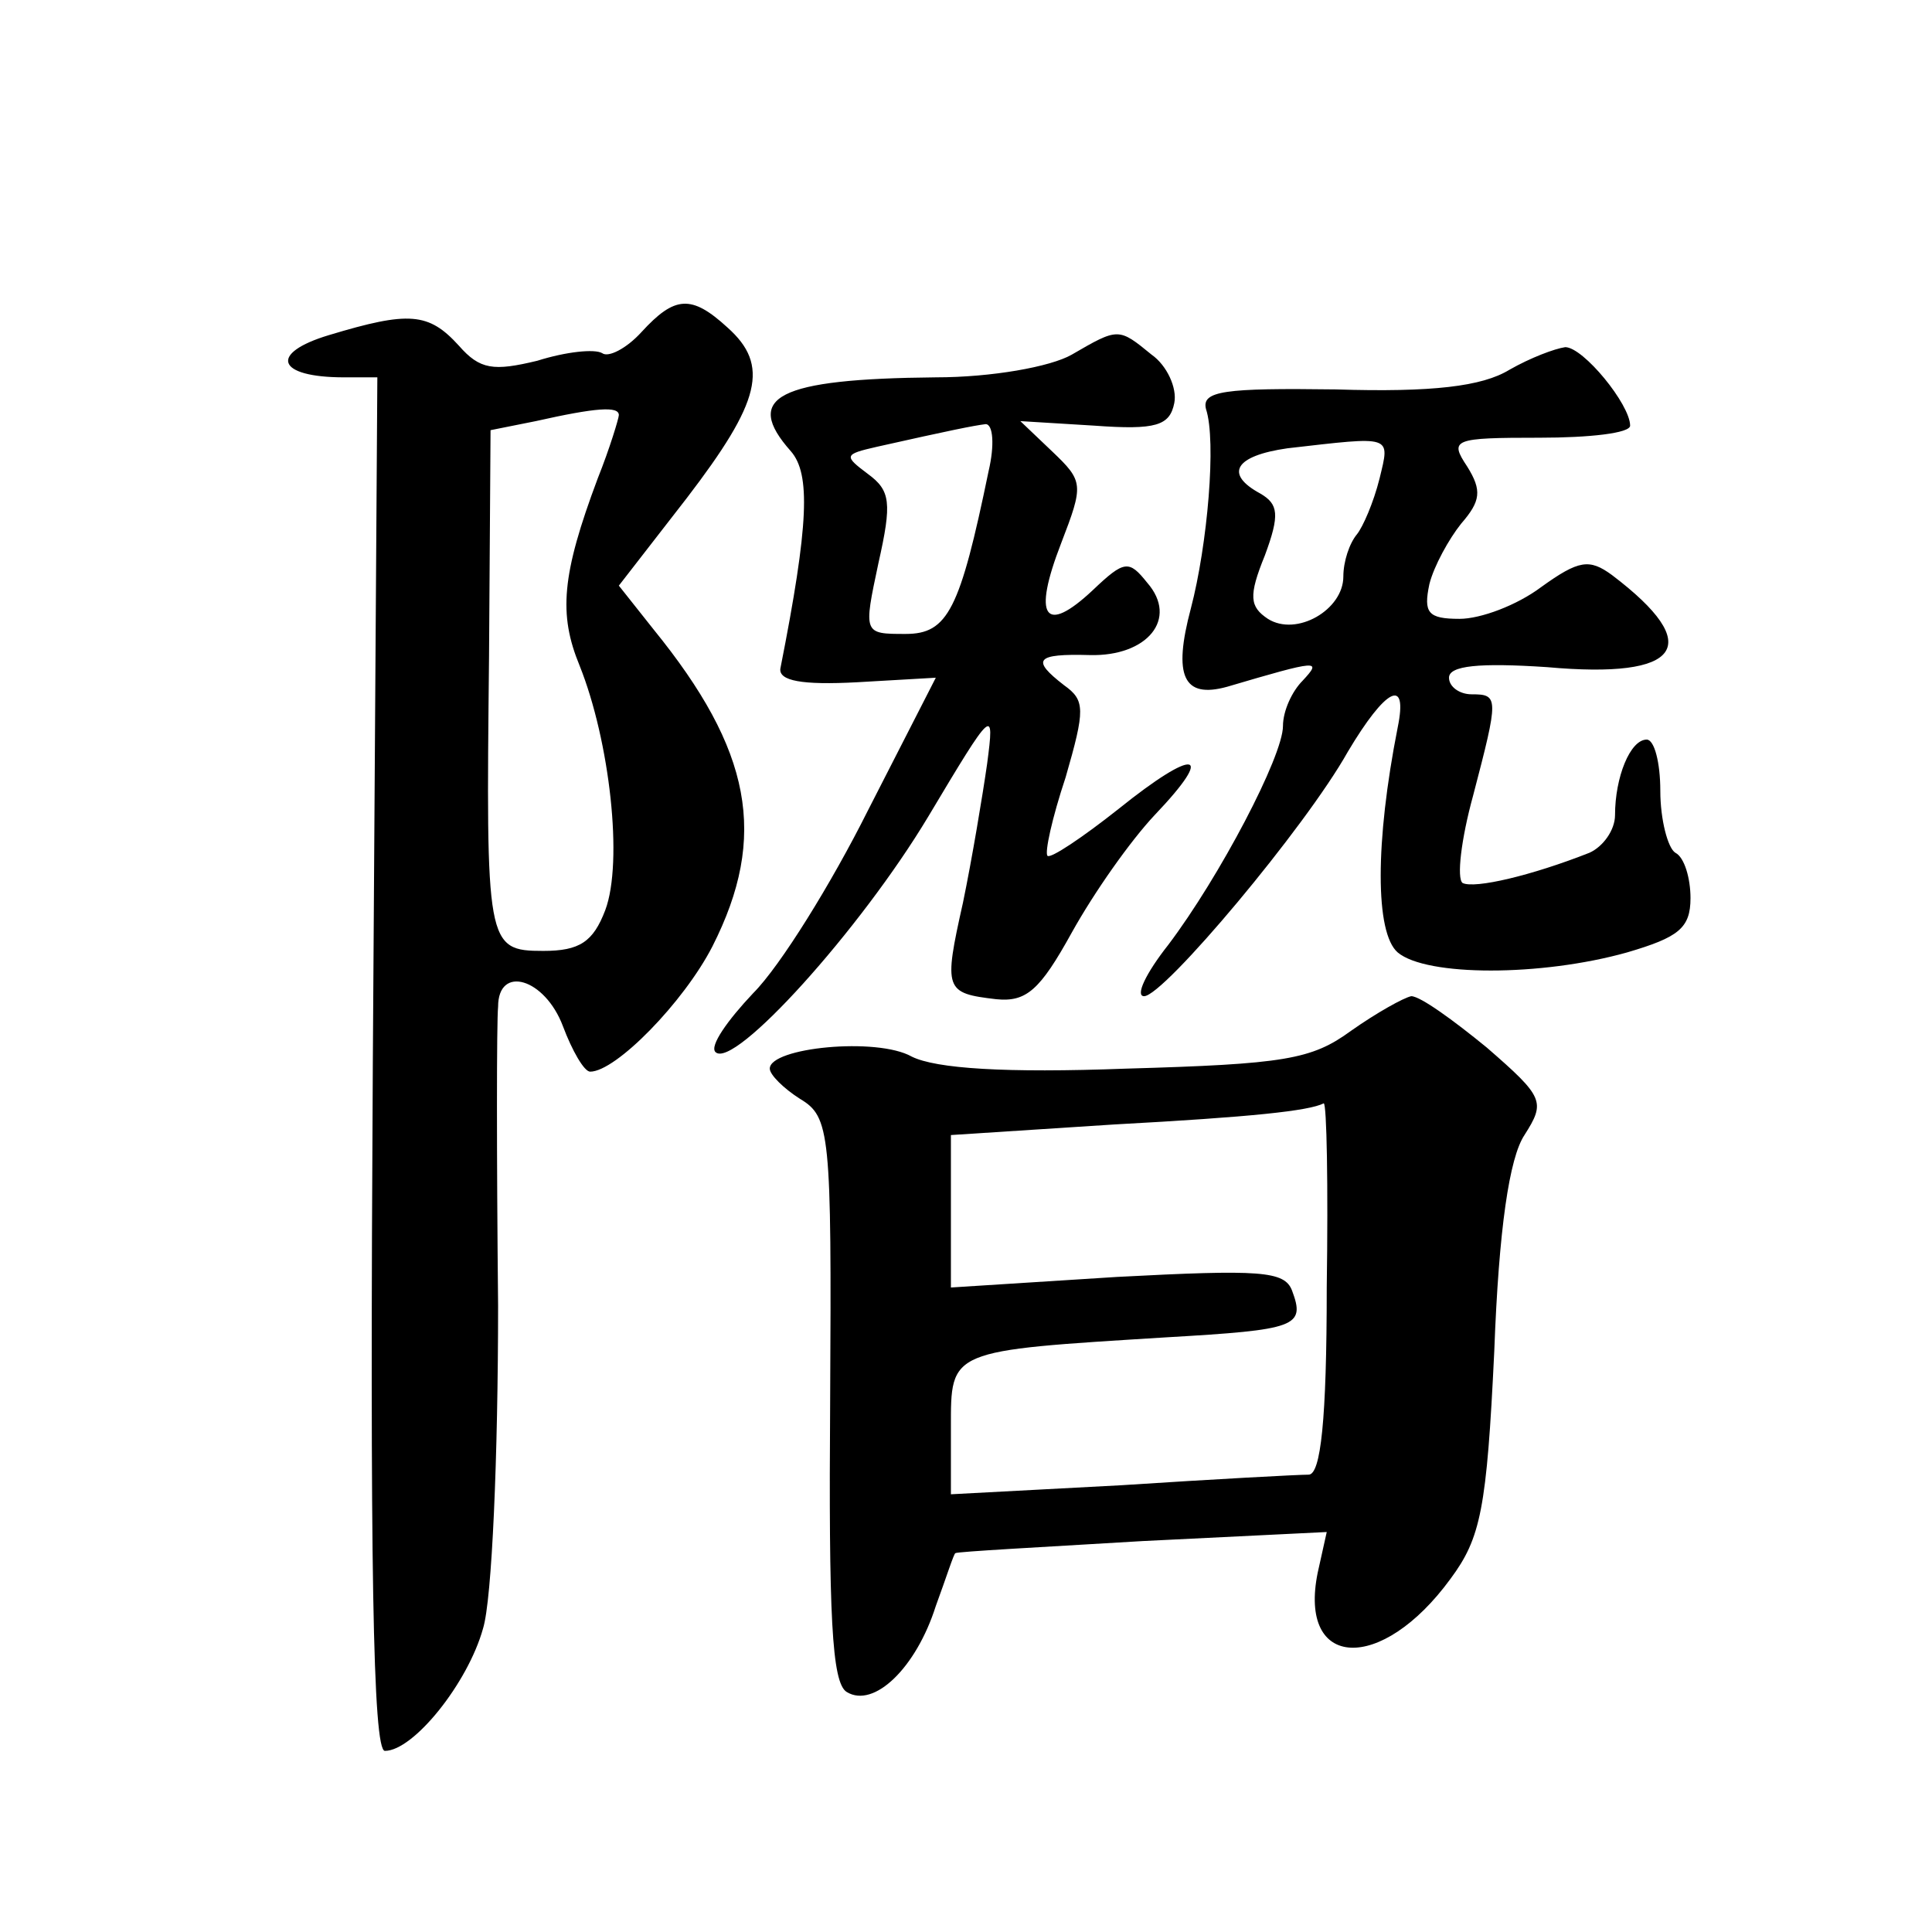 <?xml version="1.0" standalone="no"?>
<!DOCTYPE svg PUBLIC "-//W3C//DTD SVG 20010904//EN"
 "http://www.w3.org/TR/2001/REC-SVG-20010904/DTD/svg10.dtd">
<svg version="1.0" xmlns="http://www.w3.org/2000/svg"
 width="128pt" height="128pt" viewBox="0 0 128 128"
 preserveAspectRatio="xMidYMid meet">
<g transform="translate(0,128) scale(0.1,-0.1)"
fill="#0" stroke="none">
<path d="M425 1060 c-10 -11 -22 -17 -26 -14 -5 3 -24 1 -43 -5 -29 -7 -38 -6 -52
10 -20 22 -33 23 -86 7 -40 -12 -35 -28 10 -28 l22 0 -3 -455 c-2 -330 0 -455 8
-455 19 0 55 45 65 81 6 19 10 115 10 214 -1 99 -1 188 0 198 0 28 31 19 43 -13
6 -16 14 -30 18 -30 17 0 62 46 81 83 37 73 26 130 -39 210 l-23 29 45 58 c49 64
55 88 27 113 -24 22 -35 21 -57 -3z m-15 -55 c0 -2 -6 -22 -14 -42 -24 -64 -26
-90 -12 -124 20 -50 29 -130 17 -162 -8 -21 -17 -27 -41 -27 -38 0 -38 4 -36 195
l1 150 30 6 c40 9 55 10 55 4z M710 1045 c-14 -8 -53 -15 -90 -15 -105 -1 -128
-13 -96 -49 13 -15 12 -48 -7 -144 -1 -8 14 -11 51 -9 l52 3 -45 -88 c-24 -48 -58
-103 -76 -121 -17 -18 -29 -35 -25 -39 12 -12 96 81 141 156 43 72 44 73 39 35
-3 -21 -10 -63 -16 -92 -13 -58 -12 -60 22 -64 20 -2 29 6 50 44 15 27 39 61 55
78 41 43 27 45 -24 4 -24 -19 -45 -33 -47 -31 -2 2 3 25 12 52 13 45 13 51 -1 61
-22 17 -19 21 17 20 38 -1 59 24 38 48 -12 15 -15 15 -36 -5 -32 -30 -40 -18 -21
31 15 39 15 41 -6 61 l-21 20 49 -3 c41 -3 50 0 53 15 2 10 -5 25 -15 32 -22 18
-22 18 -53 0z m-55 -77 c-19 -92 -27 -108 -55 -108 -28 0 -28 0 -18 47 9 40 8 48
-7 59 -16 12 -16 13 6 18 49 11 64 14 72 15 5 0 6 -14 2 -31z M1000 1035 c-18 -11
-51 -15 -115 -13 -74 1 -89 -1 -86 -13 7 -21 1 -90 -10 -132 -12 -45 -5 -60 24
-52 61 18 63 18 50 4 -7 -7 -13 -20 -13 -30 0 -20 -42 -100 -76 -145 -15 -19 -22
-34 -16 -34 13 0 107 112 135 162 25 42 40 50 33 16 -15 -76 -15 -136 0 -149 19
-16 95 -16 152 0 34 10 42 16 42 36 0 13 -4 27 -10 30 -5 3 -10 22 -10 41 0 19
-4 34 -9 34 -11 0 -21 -25 -21 -50 0 -10 -8 -21 -17 -25 -38 -15 -76 -24 -84 -20
-4 3 -1 29 7 58 17 65 17 67 -1 67 -8 0 -15 5 -15 11 0 8 20 10 65 7 89 -8 105
14 43 61 -15 11 -22 10 -47 -8 -16 -12 -40 -21 -54 -21 -21 0 -24 4 -20 23 3 12
13 30 21 40 13 15 14 22 4 38 -12 18 -9 19 48 19 33 0 60 3 60 8 0 14 -31 52 -43
52 -7 -1 -23 -7 -37 -15z m-86 -72 c-4 -16 -11 -32 -15 -37 -5 -6 -9 -18 -9 -28
0 -22 -31 -40 -50 -28 -12 8 -13 15 -2 42 10 27 9 34 -3 41 -24 13 -17 25 18 30
70 8 68 9 61 -20z M895 597 c-26 -19 -44 -22 -149 -25 -80 -3 -126 0 -142 8 -23
13 -94 6 -94 -8 0 -4 9 -13 20 -20 20 -12 21 -22 20 -199 -1 -143 1 -188 11 -194
18 -11 46 16 59 57 7 19 12 35 13 35 1 1 57 4 124 8 l122 6 -6 -27 c-13 -64 42
-67 88 -4 20 27 24 46 29 151 3 81 10 128 20 143 14 22 13 25 -25 58 -22 18 -44
34 -50 34 -5 -1 -23 -11 -40 -23z m-16 -170 c0 -88 -4 -124 -12 -124 -7 0 -63 -3
-124 -7 l-113 -6 0 44 c0 52 -2 51 143 60 86 5 92 7 83 31 -5 13 -21 14 -116 9
l-110 -7 0 51 0 50 108 7 c92 5 129 9 139 14 2 0 3 -54 2 -122z"/>
</g>
</svg>
